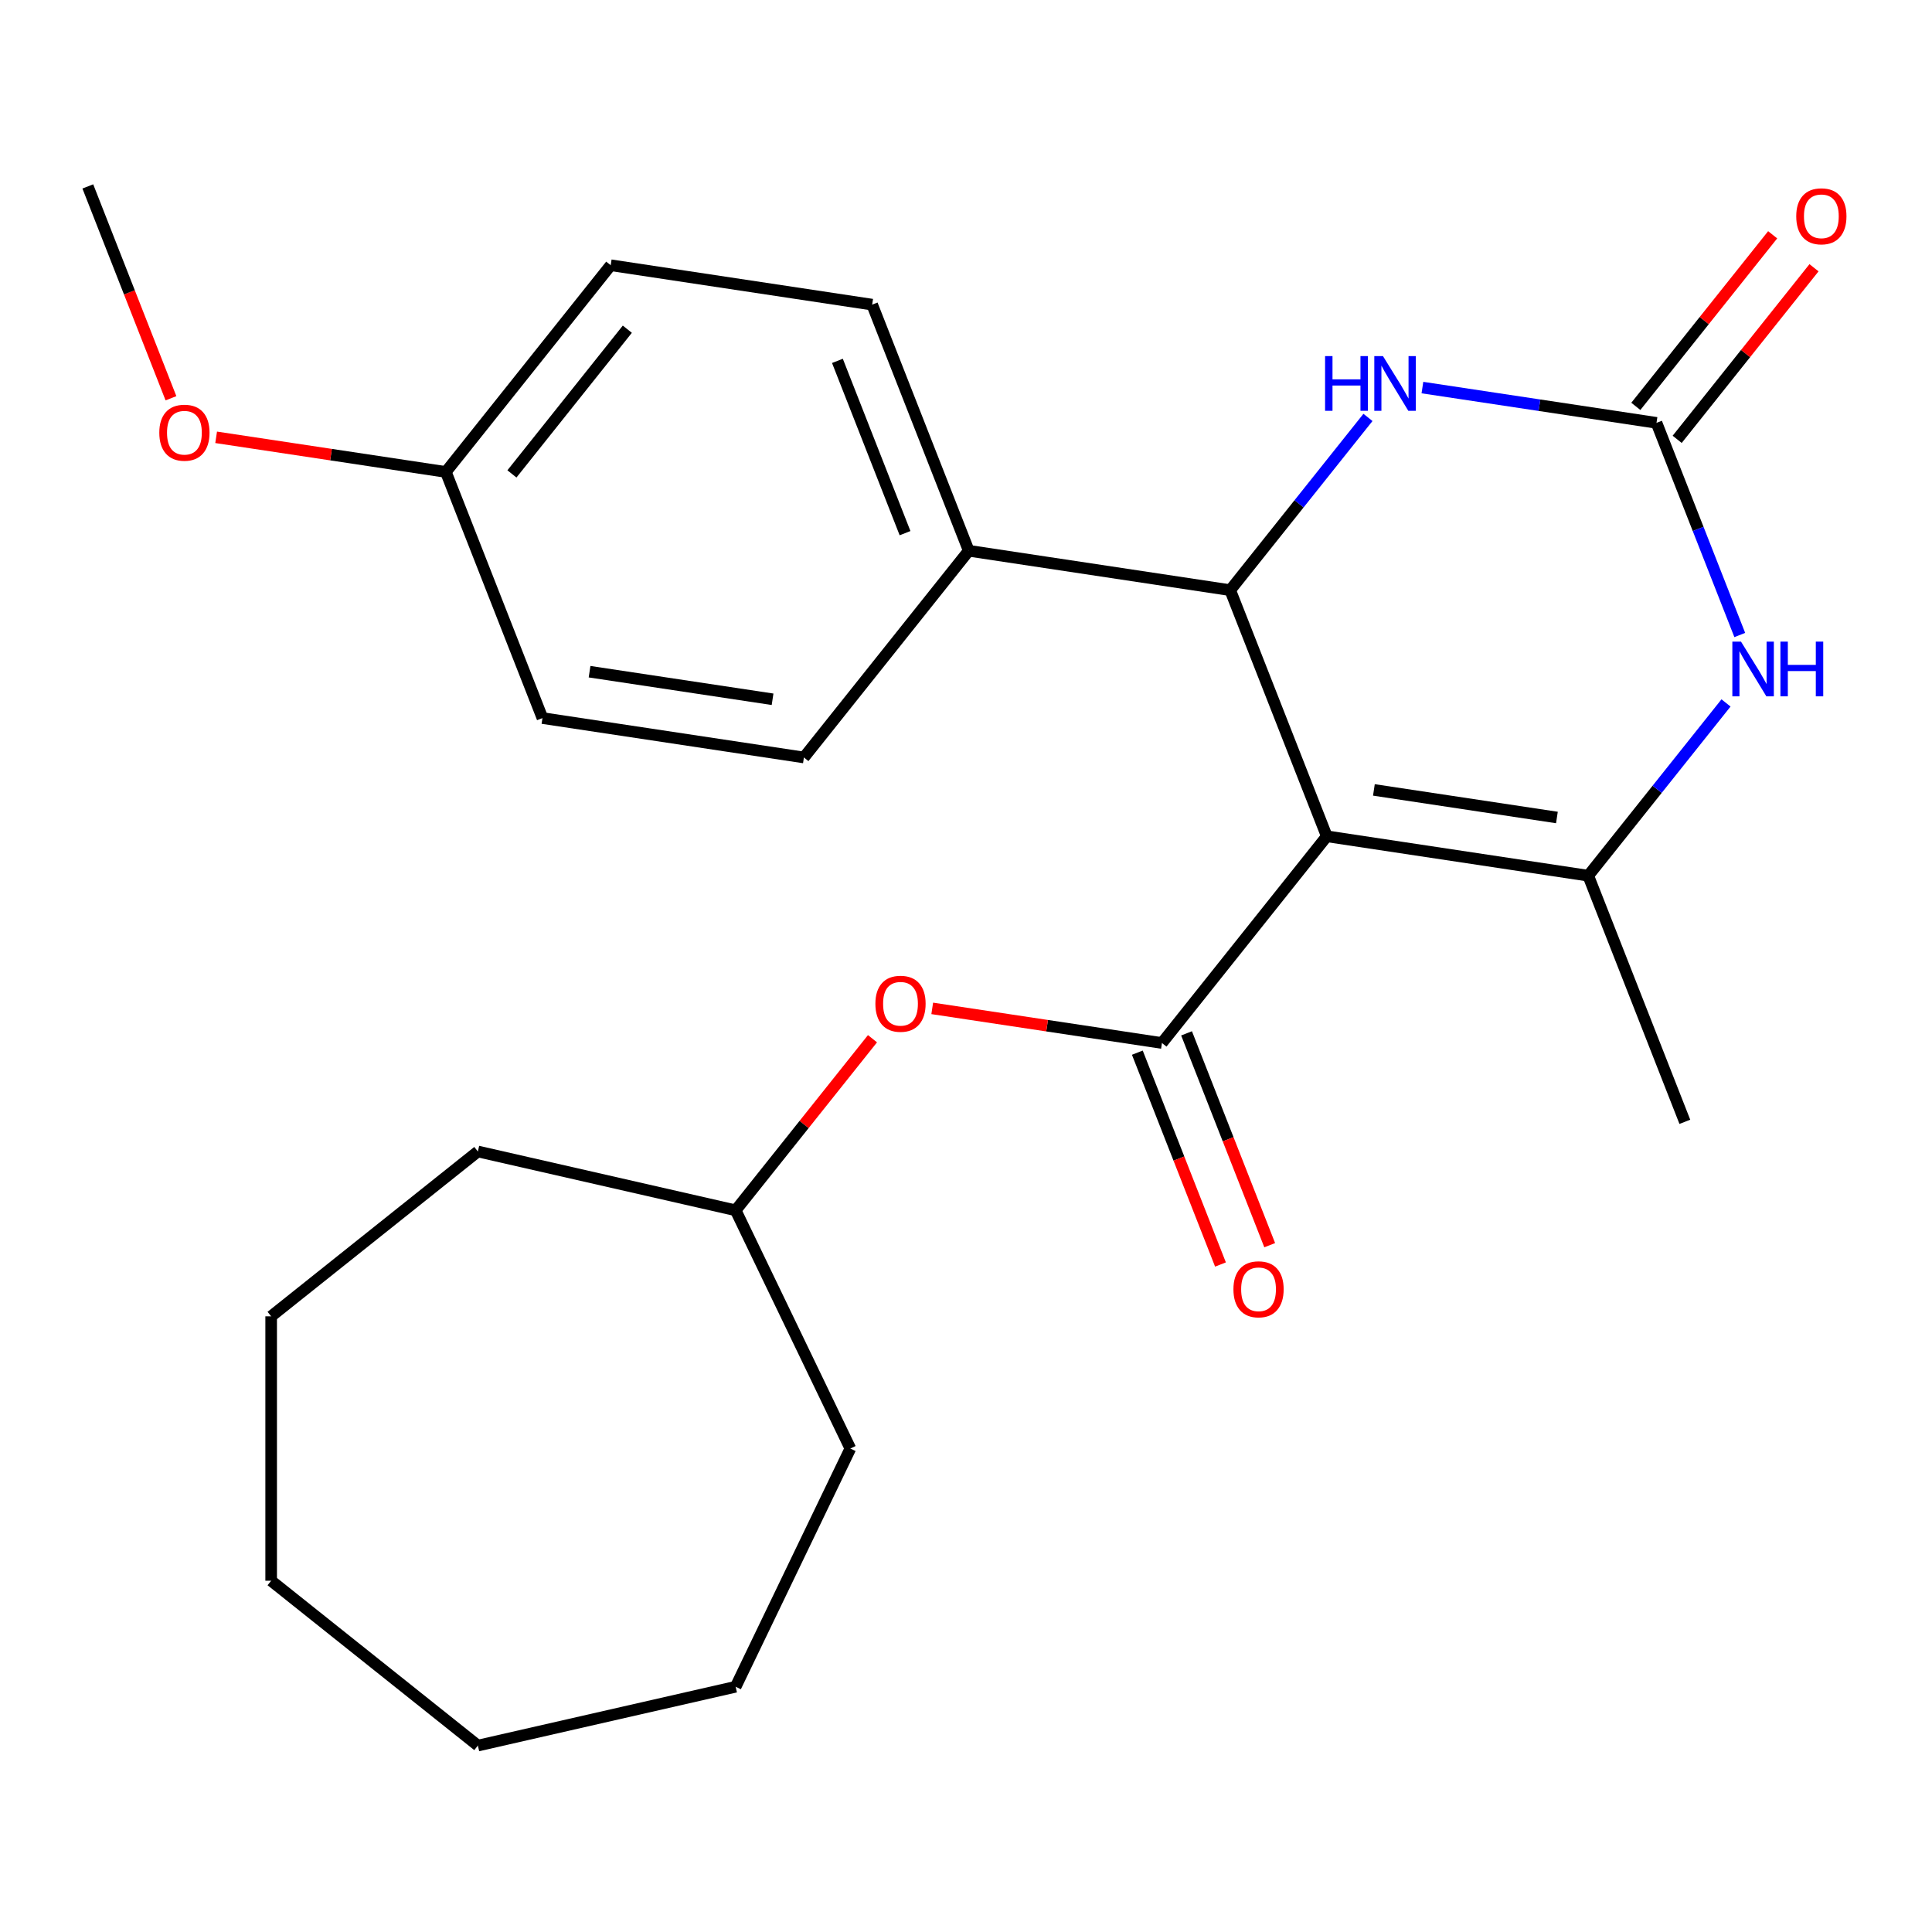 <?xml version='1.0' encoding='iso-8859-1'?>
<svg version='1.1' baseProfile='full'
              xmlns='http://www.w3.org/2000/svg'
                      xmlns:rdkit='http://www.rdkit.org/xml'
                      xmlns:xlink='http://www.w3.org/1999/xlink'
                  xml:space='preserve'
width='1000px' height='1000px' viewBox='0 0 1000 1000'>
<!-- END OF HEADER -->
<rect style='opacity:1.0;fill:#FFFFFF;stroke:none' width='1000' height='1000' x='0' y='0'> </rect>
<path class='bond-0' d='M 686.749,432.862 L 822.074,453.259' style='fill:none;fill-rule:evenodd;stroke:#000000;stroke-width:6px;stroke-linecap:butt;stroke-linejoin:miter;stroke-opacity:1' />
<path class='bond-0' d='M 711.128,408.857 L 805.855,423.135' style='fill:none;fill-rule:evenodd;stroke:#000000;stroke-width:6px;stroke-linecap:butt;stroke-linejoin:miter;stroke-opacity:1' />
<path class='bond-1' d='M 686.749,432.862 L 601.423,539.859' style='fill:none;fill-rule:evenodd;stroke:#000000;stroke-width:6px;stroke-linecap:butt;stroke-linejoin:miter;stroke-opacity:1' />
<path class='bond-2' d='M 686.749,432.862 L 636.751,305.469' style='fill:none;fill-rule:evenodd;stroke:#000000;stroke-width:6px;stroke-linecap:butt;stroke-linejoin:miter;stroke-opacity:1' />
<path class='bond-4' d='M 822.074,453.259 L 857.727,408.552' style='fill:none;fill-rule:evenodd;stroke:#000000;stroke-width:6px;stroke-linecap:butt;stroke-linejoin:miter;stroke-opacity:1' />
<path class='bond-4' d='M 857.727,408.552 L 893.38,363.844' style='fill:none;fill-rule:evenodd;stroke:#0000FF;stroke-width:6px;stroke-linecap:butt;stroke-linejoin:miter;stroke-opacity:1' />
<path class='bond-12' d='M 822.074,453.259 L 872.072,580.652' style='fill:none;fill-rule:evenodd;stroke:#000000;stroke-width:6px;stroke-linecap:butt;stroke-linejoin:miter;stroke-opacity:1' />
<path class='bond-6' d='M 601.423,539.859 L 541.971,530.898' style='fill:none;fill-rule:evenodd;stroke:#000000;stroke-width:6px;stroke-linecap:butt;stroke-linejoin:miter;stroke-opacity:1' />
<path class='bond-6' d='M 541.971,530.898 L 482.52,521.937' style='fill:none;fill-rule:evenodd;stroke:#FF0000;stroke-width:6px;stroke-linecap:butt;stroke-linejoin:miter;stroke-opacity:1' />
<path class='bond-8' d='M 588.684,544.858 L 610.201,599.684' style='fill:none;fill-rule:evenodd;stroke:#000000;stroke-width:6px;stroke-linecap:butt;stroke-linejoin:miter;stroke-opacity:1' />
<path class='bond-8' d='M 610.201,599.684 L 631.719,654.51' style='fill:none;fill-rule:evenodd;stroke:#FF0000;stroke-width:6px;stroke-linecap:butt;stroke-linejoin:miter;stroke-opacity:1' />
<path class='bond-8' d='M 614.162,534.859 L 635.68,589.685' style='fill:none;fill-rule:evenodd;stroke:#000000;stroke-width:6px;stroke-linecap:butt;stroke-linejoin:miter;stroke-opacity:1' />
<path class='bond-8' d='M 635.68,589.685 L 657.197,644.51' style='fill:none;fill-rule:evenodd;stroke:#FF0000;stroke-width:6px;stroke-linecap:butt;stroke-linejoin:miter;stroke-opacity:1' />
<path class='bond-5' d='M 636.751,305.469 L 672.404,260.762' style='fill:none;fill-rule:evenodd;stroke:#000000;stroke-width:6px;stroke-linecap:butt;stroke-linejoin:miter;stroke-opacity:1' />
<path class='bond-5' d='M 672.404,260.762 L 708.057,216.054' style='fill:none;fill-rule:evenodd;stroke:#0000FF;stroke-width:6px;stroke-linecap:butt;stroke-linejoin:miter;stroke-opacity:1' />
<path class='bond-7' d='M 636.751,305.469 L 501.427,285.072' style='fill:none;fill-rule:evenodd;stroke:#000000;stroke-width:6px;stroke-linecap:butt;stroke-linejoin:miter;stroke-opacity:1' />
<path class='bond-3' d='M 857.403,218.87 L 796.821,209.739' style='fill:none;fill-rule:evenodd;stroke:#000000;stroke-width:6px;stroke-linecap:butt;stroke-linejoin:miter;stroke-opacity:1' />
<path class='bond-3' d='M 796.821,209.739 L 736.239,200.608' style='fill:none;fill-rule:evenodd;stroke:#0000FF;stroke-width:6px;stroke-linecap:butt;stroke-linejoin:miter;stroke-opacity:1' />
<path class='bond-9' d='M 868.102,227.403 L 903.516,182.995' style='fill:none;fill-rule:evenodd;stroke:#000000;stroke-width:6px;stroke-linecap:butt;stroke-linejoin:miter;stroke-opacity:1' />
<path class='bond-9' d='M 903.516,182.995 L 938.93,138.588' style='fill:none;fill-rule:evenodd;stroke:#FF0000;stroke-width:6px;stroke-linecap:butt;stroke-linejoin:miter;stroke-opacity:1' />
<path class='bond-9' d='M 846.703,210.337 L 882.117,165.93' style='fill:none;fill-rule:evenodd;stroke:#000000;stroke-width:6px;stroke-linecap:butt;stroke-linejoin:miter;stroke-opacity:1' />
<path class='bond-9' d='M 882.117,165.93 L 917.531,121.523' style='fill:none;fill-rule:evenodd;stroke:#FF0000;stroke-width:6px;stroke-linecap:butt;stroke-linejoin:miter;stroke-opacity:1' />
<path class='bond-25' d='M 857.403,218.87 L 878.952,273.776' style='fill:none;fill-rule:evenodd;stroke:#000000;stroke-width:6px;stroke-linecap:butt;stroke-linejoin:miter;stroke-opacity:1' />
<path class='bond-25' d='M 878.952,273.776 L 900.501,328.682' style='fill:none;fill-rule:evenodd;stroke:#0000FF;stroke-width:6px;stroke-linecap:butt;stroke-linejoin:miter;stroke-opacity:1' />
<path class='bond-16' d='M 451.599,537.643 L 416.185,582.05' style='fill:none;fill-rule:evenodd;stroke:#FF0000;stroke-width:6px;stroke-linecap:butt;stroke-linejoin:miter;stroke-opacity:1' />
<path class='bond-16' d='M 416.185,582.05 L 380.772,626.458' style='fill:none;fill-rule:evenodd;stroke:#000000;stroke-width:6px;stroke-linecap:butt;stroke-linejoin:miter;stroke-opacity:1' />
<path class='bond-10' d='M 501.427,285.072 L 451.429,157.679' style='fill:none;fill-rule:evenodd;stroke:#000000;stroke-width:6px;stroke-linecap:butt;stroke-linejoin:miter;stroke-opacity:1' />
<path class='bond-10' d='M 468.448,275.963 L 433.45,186.788' style='fill:none;fill-rule:evenodd;stroke:#000000;stroke-width:6px;stroke-linecap:butt;stroke-linejoin:miter;stroke-opacity:1' />
<path class='bond-11' d='M 501.427,285.072 L 416.1,392.069' style='fill:none;fill-rule:evenodd;stroke:#000000;stroke-width:6px;stroke-linecap:butt;stroke-linejoin:miter;stroke-opacity:1' />
<path class='bond-14' d='M 451.429,157.679 L 316.104,137.282' style='fill:none;fill-rule:evenodd;stroke:#000000;stroke-width:6px;stroke-linecap:butt;stroke-linejoin:miter;stroke-opacity:1' />
<path class='bond-15' d='M 416.1,392.069 L 280.775,371.672' style='fill:none;fill-rule:evenodd;stroke:#000000;stroke-width:6px;stroke-linecap:butt;stroke-linejoin:miter;stroke-opacity:1' />
<path class='bond-15' d='M 399.881,361.944 L 305.154,347.666' style='fill:none;fill-rule:evenodd;stroke:#000000;stroke-width:6px;stroke-linecap:butt;stroke-linejoin:miter;stroke-opacity:1' />
<path class='bond-13' d='M 230.777,244.279 L 280.775,371.672' style='fill:none;fill-rule:evenodd;stroke:#000000;stroke-width:6px;stroke-linecap:butt;stroke-linejoin:miter;stroke-opacity:1' />
<path class='bond-17' d='M 230.777,244.279 L 171.326,235.318' style='fill:none;fill-rule:evenodd;stroke:#000000;stroke-width:6px;stroke-linecap:butt;stroke-linejoin:miter;stroke-opacity:1' />
<path class='bond-17' d='M 171.326,235.318 L 111.874,226.357' style='fill:none;fill-rule:evenodd;stroke:#FF0000;stroke-width:6px;stroke-linecap:butt;stroke-linejoin:miter;stroke-opacity:1' />
<path class='bond-26' d='M 230.777,244.279 L 316.104,137.282' style='fill:none;fill-rule:evenodd;stroke:#000000;stroke-width:6px;stroke-linecap:butt;stroke-linejoin:miter;stroke-opacity:1' />
<path class='bond-26' d='M 264.976,245.294 L 324.704,170.397' style='fill:none;fill-rule:evenodd;stroke:#000000;stroke-width:6px;stroke-linecap:butt;stroke-linejoin:miter;stroke-opacity:1' />
<path class='bond-19' d='M 380.772,626.458 L 440.15,749.758' style='fill:none;fill-rule:evenodd;stroke:#000000;stroke-width:6px;stroke-linecap:butt;stroke-linejoin:miter;stroke-opacity:1' />
<path class='bond-20' d='M 380.772,626.458 L 247.35,596.005' style='fill:none;fill-rule:evenodd;stroke:#000000;stroke-width:6px;stroke-linecap:butt;stroke-linejoin:miter;stroke-opacity:1' />
<path class='bond-18' d='M 88.49,206.14 L 66.972,151.314' style='fill:none;fill-rule:evenodd;stroke:#FF0000;stroke-width:6px;stroke-linecap:butt;stroke-linejoin:miter;stroke-opacity:1' />
<path class='bond-18' d='M 66.972,151.314 L 45.455,96.489' style='fill:none;fill-rule:evenodd;stroke:#000000;stroke-width:6px;stroke-linecap:butt;stroke-linejoin:miter;stroke-opacity:1' />
<path class='bond-22' d='M 440.15,749.758 L 380.772,873.059' style='fill:none;fill-rule:evenodd;stroke:#000000;stroke-width:6px;stroke-linecap:butt;stroke-linejoin:miter;stroke-opacity:1' />
<path class='bond-21' d='M 247.35,596.005 L 140.353,681.332' style='fill:none;fill-rule:evenodd;stroke:#000000;stroke-width:6px;stroke-linecap:butt;stroke-linejoin:miter;stroke-opacity:1' />
<path class='bond-24' d='M 140.353,681.332 L 140.353,818.185' style='fill:none;fill-rule:evenodd;stroke:#000000;stroke-width:6px;stroke-linecap:butt;stroke-linejoin:miter;stroke-opacity:1' />
<path class='bond-23' d='M 380.772,873.059 L 247.35,903.511' style='fill:none;fill-rule:evenodd;stroke:#000000;stroke-width:6px;stroke-linecap:butt;stroke-linejoin:miter;stroke-opacity:1' />
<path class='bond-27' d='M 247.35,903.511 L 140.353,818.185' style='fill:none;fill-rule:evenodd;stroke:#000000;stroke-width:6px;stroke-linecap:butt;stroke-linejoin:miter;stroke-opacity:1' />
<path  class='atom-5' d='M 901.141 332.103
L 910.421 347.103
Q 911.341 348.583, 912.821 351.263
Q 914.301 353.943, 914.381 354.103
L 914.381 332.103
L 918.141 332.103
L 918.141 360.423
L 914.261 360.423
L 904.301 344.023
Q 903.141 342.103, 901.901 339.903
Q 900.701 337.703, 900.341 337.023
L 900.341 360.423
L 896.661 360.423
L 896.661 332.103
L 901.141 332.103
' fill='#0000FF'/>
<path  class='atom-5' d='M 921.541 332.103
L 925.381 332.103
L 925.381 344.143
L 939.861 344.143
L 939.861 332.103
L 943.701 332.103
L 943.701 360.423
L 939.861 360.423
L 939.861 347.343
L 925.381 347.343
L 925.381 360.423
L 921.541 360.423
L 921.541 332.103
' fill='#0000FF'/>
<path  class='atom-6' d='M 685.858 184.313
L 689.698 184.313
L 689.698 196.353
L 704.178 196.353
L 704.178 184.313
L 708.018 184.313
L 708.018 212.633
L 704.178 212.633
L 704.178 199.553
L 689.698 199.553
L 689.698 212.633
L 685.858 212.633
L 685.858 184.313
' fill='#0000FF'/>
<path  class='atom-6' d='M 715.818 184.313
L 725.098 199.313
Q 726.018 200.793, 727.498 203.473
Q 728.978 206.153, 729.058 206.313
L 729.058 184.313
L 732.818 184.313
L 732.818 212.633
L 728.938 212.633
L 718.978 196.233
Q 717.818 194.313, 716.578 192.113
Q 715.378 189.913, 715.018 189.233
L 715.018 212.633
L 711.338 212.633
L 711.338 184.313
L 715.818 184.313
' fill='#0000FF'/>
<path  class='atom-7' d='M 453.098 519.542
Q 453.098 512.742, 456.458 508.942
Q 459.818 505.142, 466.098 505.142
Q 472.378 505.142, 475.738 508.942
Q 479.098 512.742, 479.098 519.542
Q 479.098 526.422, 475.698 530.342
Q 472.298 534.222, 466.098 534.222
Q 459.858 534.222, 456.458 530.342
Q 453.098 526.462, 453.098 519.542
M 466.098 531.022
Q 470.418 531.022, 472.738 528.142
Q 475.098 525.222, 475.098 519.542
Q 475.098 513.982, 472.738 511.182
Q 470.418 508.342, 466.098 508.342
Q 461.778 508.342, 459.418 511.142
Q 457.098 513.942, 457.098 519.542
Q 457.098 525.262, 459.418 528.142
Q 461.778 531.022, 466.098 531.022
' fill='#FF0000'/>
<path  class='atom-9' d='M 638.421 667.332
Q 638.421 660.532, 641.781 656.732
Q 645.141 652.932, 651.421 652.932
Q 657.701 652.932, 661.061 656.732
Q 664.421 660.532, 664.421 667.332
Q 664.421 674.212, 661.021 678.132
Q 657.621 682.012, 651.421 682.012
Q 645.181 682.012, 641.781 678.132
Q 638.421 674.252, 638.421 667.332
M 651.421 678.812
Q 655.741 678.812, 658.061 675.932
Q 660.421 673.012, 660.421 667.332
Q 660.421 661.772, 658.061 658.972
Q 655.741 656.132, 651.421 656.132
Q 647.101 656.132, 644.741 658.932
Q 642.421 661.732, 642.421 667.332
Q 642.421 673.052, 644.741 675.932
Q 647.101 678.812, 651.421 678.812
' fill='#FF0000'/>
<path  class='atom-10' d='M 929.729 111.954
Q 929.729 105.154, 933.089 101.354
Q 936.449 97.554, 942.729 97.554
Q 949.009 97.554, 952.369 101.354
Q 955.729 105.154, 955.729 111.954
Q 955.729 118.834, 952.329 122.754
Q 948.929 126.634, 942.729 126.634
Q 936.489 126.634, 933.089 122.754
Q 929.729 118.874, 929.729 111.954
M 942.729 123.434
Q 947.049 123.434, 949.369 120.554
Q 951.729 117.634, 951.729 111.954
Q 951.729 106.394, 949.369 103.594
Q 947.049 100.754, 942.729 100.754
Q 938.409 100.754, 936.049 103.554
Q 933.729 106.354, 933.729 111.954
Q 933.729 117.674, 936.049 120.554
Q 938.409 123.434, 942.729 123.434
' fill='#FF0000'/>
<path  class='atom-18' d='M 82.453 223.962
Q 82.453 217.162, 85.813 213.362
Q 89.173 209.562, 95.453 209.562
Q 101.733 209.562, 105.093 213.362
Q 108.453 217.162, 108.453 223.962
Q 108.453 230.842, 105.053 234.762
Q 101.653 238.642, 95.453 238.642
Q 89.213 238.642, 85.813 234.762
Q 82.453 230.882, 82.453 223.962
M 95.453 235.442
Q 99.773 235.442, 102.093 232.562
Q 104.453 229.642, 104.453 223.962
Q 104.453 218.402, 102.093 215.602
Q 99.773 212.762, 95.453 212.762
Q 91.133 212.762, 88.773 215.562
Q 86.453 218.362, 86.453 223.962
Q 86.453 229.682, 88.773 232.562
Q 91.133 235.442, 95.453 235.442
' fill='#FF0000'/>
</svg>
